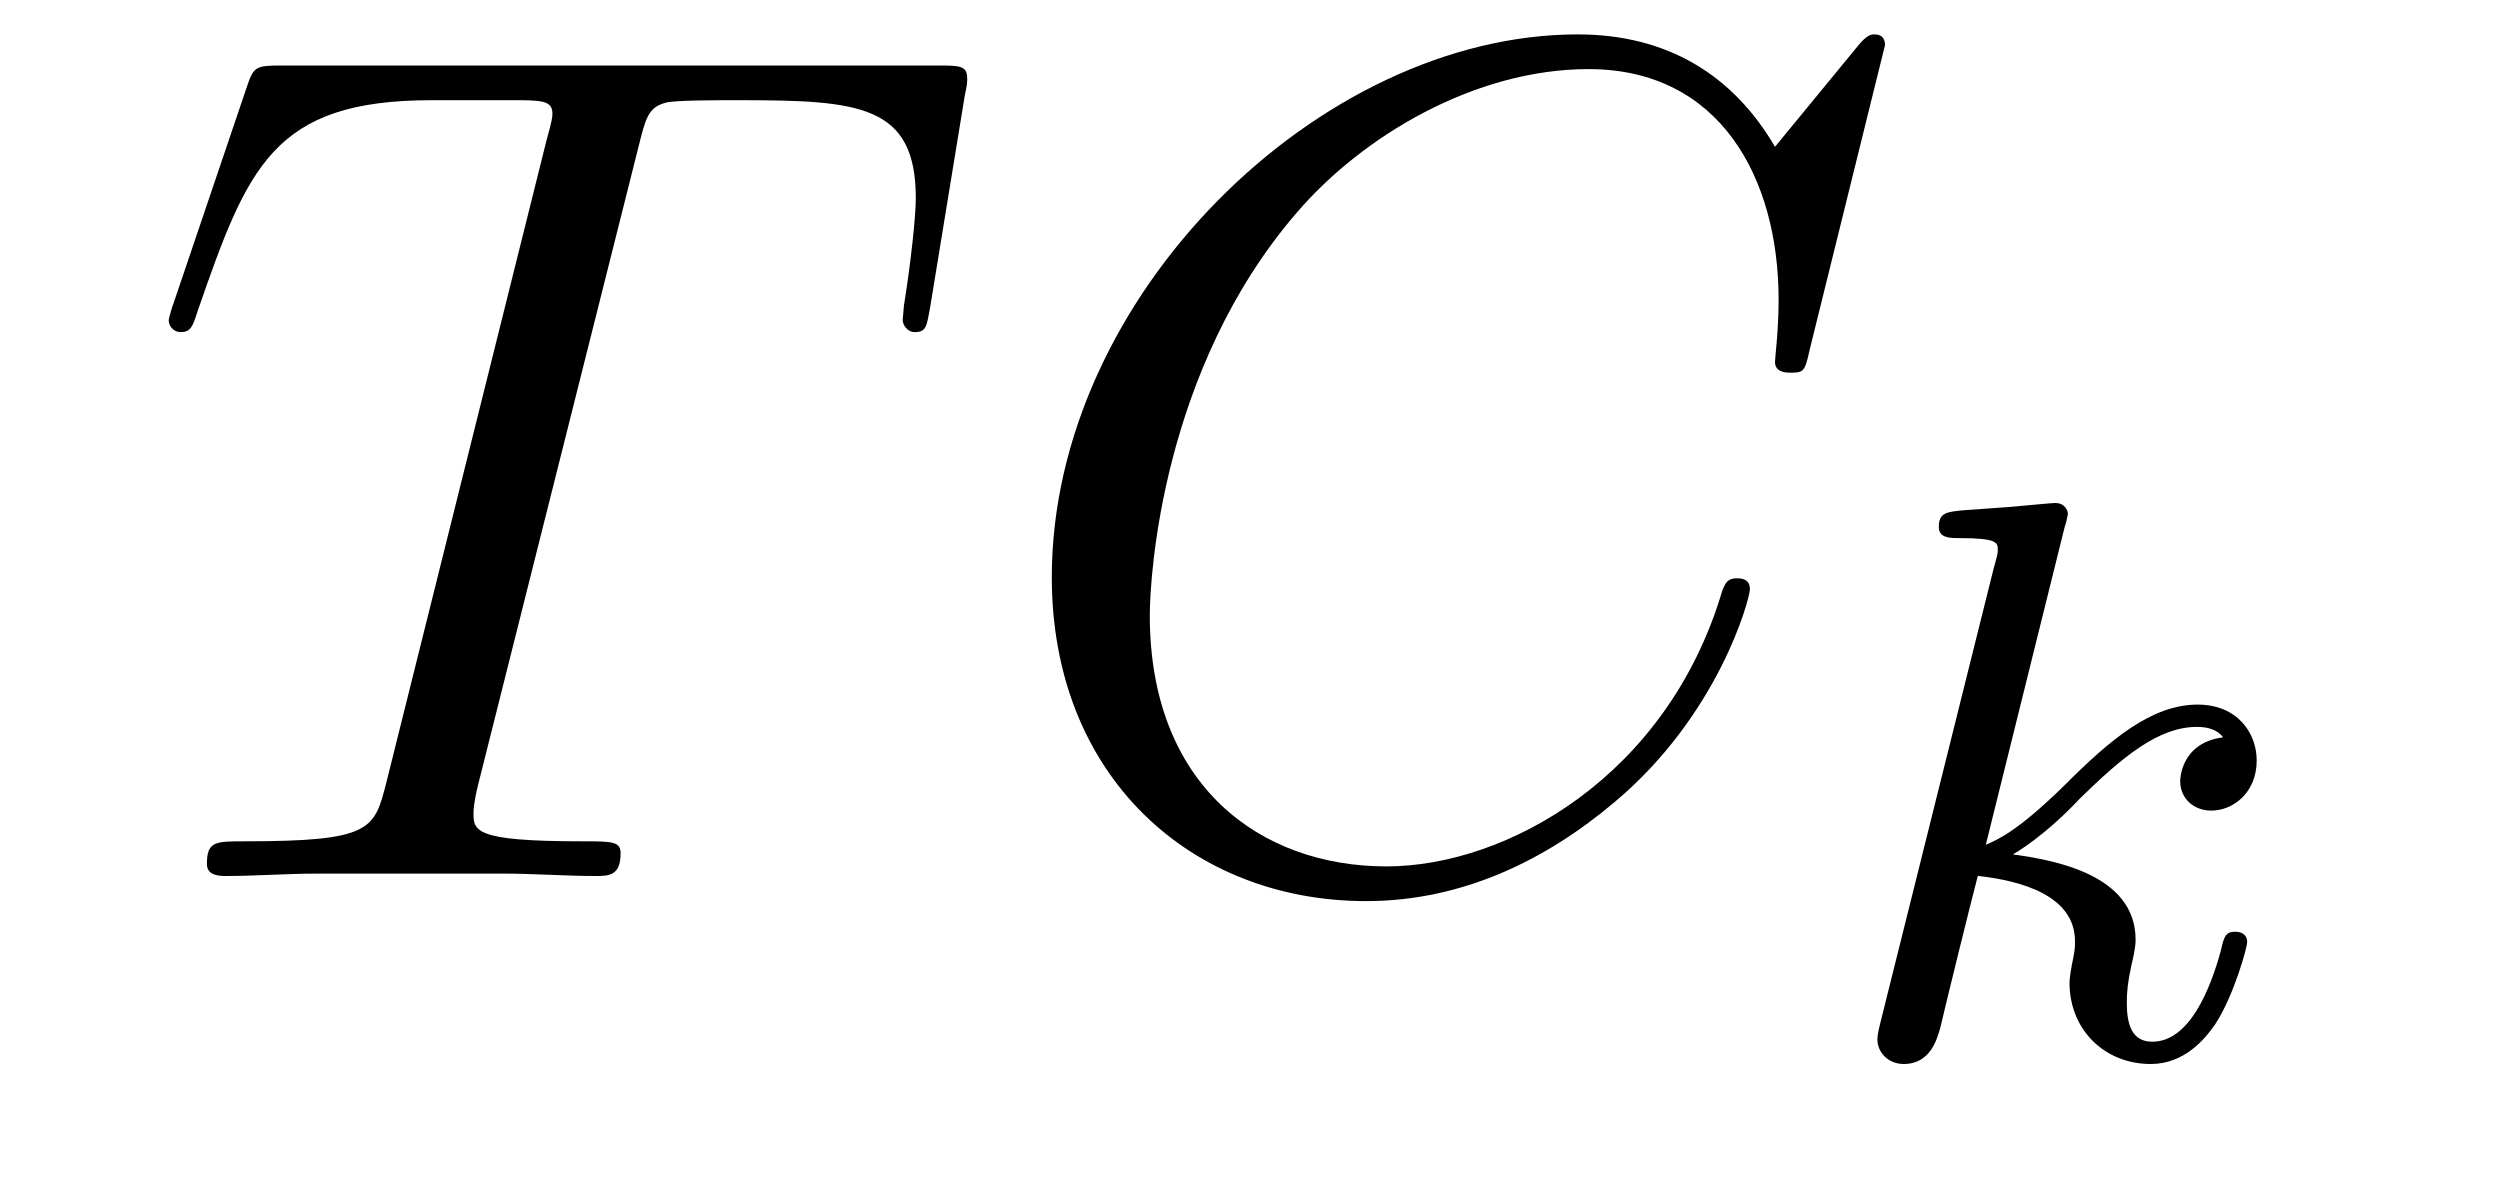<?xml version='1.0' encoding='UTF-8'?>
<!-- This file was generated by dvisvgm 2.8.1 -->
<svg version='1.1' xmlns='http://www.w3.org/2000/svg' xmlns:xlink='http://www.w3.org/1999/xlink' width='25pt' height='12pt' viewBox='0 -12 25 12'>
<g id='page1'>
<g transform='matrix(1 0 0 -1 -127 651)'>
<path d='M133.385 661.532C133.457 661.819 133.481 661.927 133.66 661.974C133.755 661.998 134.15 661.998 134.401 661.998C135.596 661.998 136.158 661.95 136.158 661.018C136.158 660.839 136.11 660.384 136.039 659.942L136.027 659.799C136.027 659.751 136.074 659.679 136.146 659.679C136.266 659.679 136.266 659.739 136.302 659.93L136.648 662.046C136.672 662.154 136.672 662.178 136.672 662.213C136.672 662.345 136.601 662.345 136.362 662.345H129.822C129.548 662.345 129.536 662.333 129.464 662.118L128.735 659.966C128.723 659.942 128.687 659.811 128.687 659.799C128.687 659.739 128.735 659.679 128.807 659.679C128.902 659.679 128.926 659.727 128.974 659.882C129.476 661.329 129.727 661.998 131.317 661.998H132.118C132.405 661.998 132.524 661.998 132.524 661.867C132.524 661.831 132.524 661.807 132.464 661.592L130.863 655.173C130.743 654.706 130.719 654.587 129.452 654.587C129.153 654.587 129.069 654.587 129.069 654.36C129.069 654.24 129.201 654.24 129.261 654.24C129.56 654.24 129.87 654.264 130.169 654.264H132.034C132.333 654.264 132.656 654.24 132.954 654.24C133.086 654.24 133.206 654.24 133.206 654.467C133.206 654.587 133.122 654.587 132.811 654.587C131.735 654.587 131.735 654.694 131.735 654.873C131.735 654.886 131.735 654.969 131.783 655.16L133.385 661.532Z'/>
<path d='M145.85 662.548C145.85 662.656 145.766 662.656 145.742 662.656C145.718 662.656 145.67 662.656 145.575 662.536L144.75 661.532C144.331 662.249 143.674 662.656 142.777 662.656C140.195 662.656 137.518 660.038 137.518 657.228C137.518 655.232 138.916 653.989 140.661 653.989C141.618 653.989 142.455 654.395 143.148 654.981C144.188 655.854 144.499 657.013 144.499 657.109C144.499 657.217 144.403 657.217 144.367 657.217C144.26 657.217 144.248 657.145 144.224 657.097C143.674 655.232 142.06 654.336 140.865 654.336C139.598 654.336 138.498 655.148 138.498 656.846C138.498 657.228 138.617 659.308 139.968 660.874C140.625 661.64 141.749 662.309 142.885 662.309C144.2 662.309 144.786 661.221 144.786 660.002C144.786 659.691 144.75 659.428 144.75 659.38C144.75 659.273 144.869 659.273 144.905 659.273C145.037 659.273 145.049 659.285 145.096 659.5L145.85 662.548Z'/>
<path d='M147.647 657.731C147.655 657.747 147.679 657.851 147.679 657.858C147.679 657.898 147.647 657.97 147.551 657.97C147.519 657.97 147.272 657.946 147.089 657.93L146.643 657.898C146.468 657.882 146.388 657.874 146.388 657.731C146.388 657.619 146.499 657.619 146.595 657.619C146.978 657.619 146.978 657.572 146.978 657.5C146.978 657.476 146.978 657.46 146.937 657.317L145.806 652.782C145.774 652.663 145.774 652.615 145.774 652.607C145.774 652.472 145.886 652.36 146.037 652.36C146.308 652.36 146.372 652.615 146.404 652.727C146.483 653.062 146.691 653.906 146.778 654.241C147.217 654.193 147.75 654.042 147.75 653.587C147.75 653.547 147.75 653.508 147.734 653.428C147.711 653.324 147.695 653.213 147.695 653.173C147.695 652.703 148.045 652.36 148.508 652.36C148.842 652.36 149.049 652.607 149.153 652.759C149.344 653.053 149.472 653.532 149.472 653.579C149.472 653.659 149.408 653.683 149.352 653.683C149.256 653.683 149.24 653.635 149.208 653.492C149.105 653.117 148.898 652.583 148.523 652.583C148.316 652.583 148.268 652.759 148.268 652.974C148.268 653.077 148.276 653.173 148.316 653.356C148.324 653.388 148.356 653.516 148.356 653.603C148.356 654.257 147.535 654.4 147.129 654.456C147.424 654.631 147.695 654.902 147.79 655.006C148.228 655.436 148.587 655.731 148.969 655.731C149.073 655.731 149.169 655.707 149.232 655.627C148.802 655.572 148.802 655.197 148.802 655.189C148.802 655.014 148.938 654.894 149.113 654.894C149.328 654.894 149.567 655.07 149.567 655.396C149.567 655.667 149.376 655.954 148.977 655.954C148.515 655.954 148.101 655.603 147.647 655.149C147.185 654.695 146.985 654.607 146.858 654.552L147.647 657.731Z'/>
</g>
</g>
</svg>